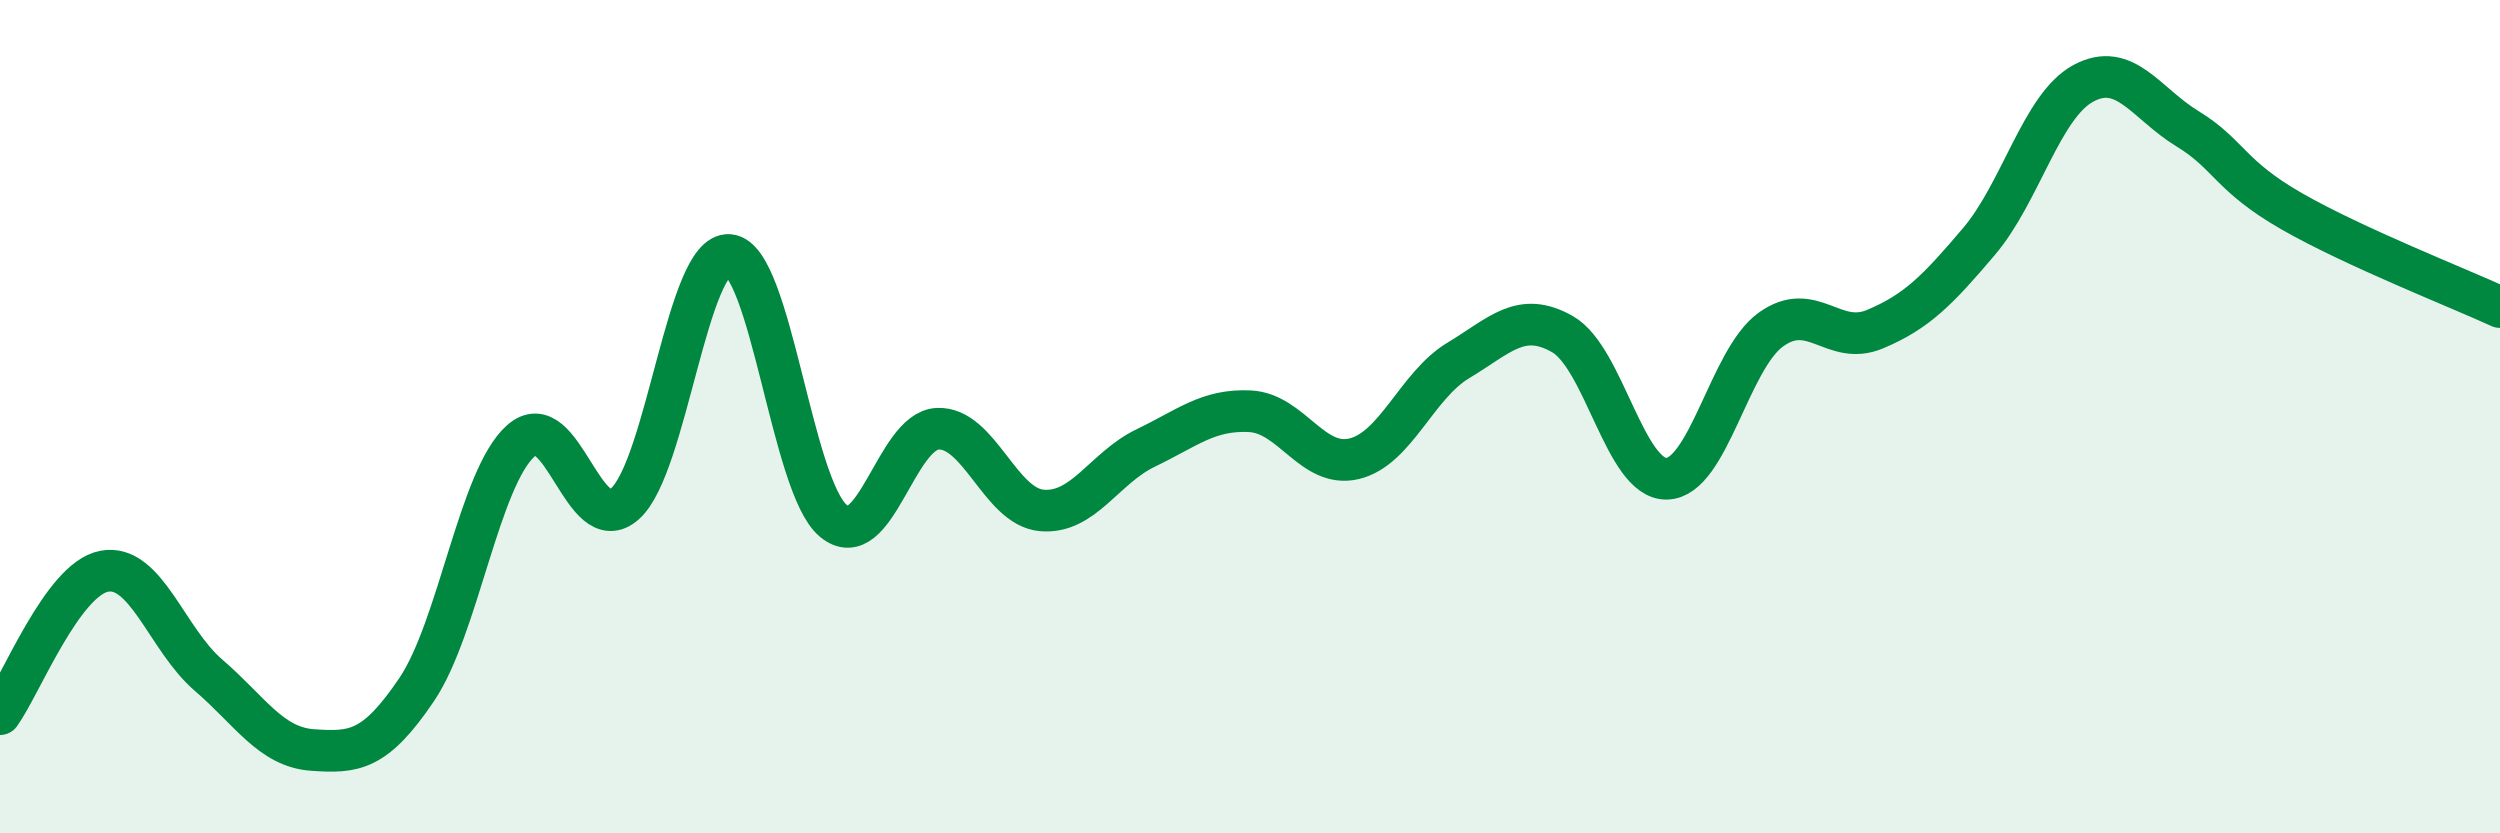 
    <svg width="60" height="20" viewBox="0 0 60 20" xmlns="http://www.w3.org/2000/svg">
      <path
        d="M 0,17.14 C 0.5,16.45 1.5,13.9 2.5,13.71 C 3.5,13.52 4,15.34 5,16.2 C 6,17.06 6.5,17.93 7.5,18 C 8.5,18.07 9,18.03 10,16.55 C 11,15.07 11.5,11.47 12.5,10.58 C 13.5,9.69 14,12.98 15,12.09 C 16,11.2 16.5,6.04 17.5,6.12 C 18.5,6.2 19,11.67 20,12.5 C 21,13.33 21.5,10.34 22.5,10.29 C 23.5,10.24 24,12.16 25,12.25 C 26,12.34 26.5,11.23 27.5,10.75 C 28.5,10.27 29,9.82 30,9.87 C 31,9.92 31.5,11.25 32.5,11.01 C 33.5,10.77 34,9.25 35,8.65 C 36,8.05 36.5,7.45 37.5,8.02 C 38.5,8.59 39,11.51 40,11.49 C 41,11.47 41.5,8.63 42.5,7.91 C 43.5,7.19 44,8.32 45,7.9 C 46,7.48 46.5,6.97 47.5,5.79 C 48.5,4.61 49,2.54 50,2 C 51,1.46 51.5,2.48 52.5,3.09 C 53.5,3.7 53.5,4.21 55,5.07 C 56.5,5.93 59,6.91 60,7.37L60 20L0 20Z"
        fill="#008740"
        opacity="0.1"
        stroke-linecap="round"
        stroke-linejoin="round"
      />
      <path
        d="M 0,17.14 C 0.5,16.45 1.5,13.9 2.5,13.71 C 3.5,13.52 4,15.34 5,16.2 C 6,17.06 6.5,17.93 7.5,18 C 8.5,18.07 9,18.03 10,16.55 C 11,15.07 11.5,11.47 12.5,10.58 C 13.5,9.69 14,12.98 15,12.09 C 16,11.2 16.5,6.04 17.5,6.12 C 18.5,6.2 19,11.67 20,12.5 C 21,13.33 21.5,10.34 22.5,10.29 C 23.5,10.24 24,12.16 25,12.25 C 26,12.34 26.5,11.23 27.5,10.75 C 28.5,10.27 29,9.82 30,9.87 C 31,9.92 31.5,11.25 32.5,11.01 C 33.5,10.77 34,9.25 35,8.65 C 36,8.05 36.5,7.45 37.5,8.02 C 38.5,8.59 39,11.51 40,11.49 C 41,11.47 41.5,8.63 42.5,7.91 C 43.5,7.19 44,8.32 45,7.9 C 46,7.48 46.5,6.97 47.5,5.79 C 48.5,4.61 49,2.54 50,2 C 51,1.46 51.5,2.48 52.5,3.09 C 53.5,3.7 53.5,4.21 55,5.07 C 56.5,5.93 59,6.91 60,7.37"
        stroke="#008740"
        stroke-width="1"
        fill="none"
        stroke-linecap="round"
        stroke-linejoin="round"
      />
    </svg>
  